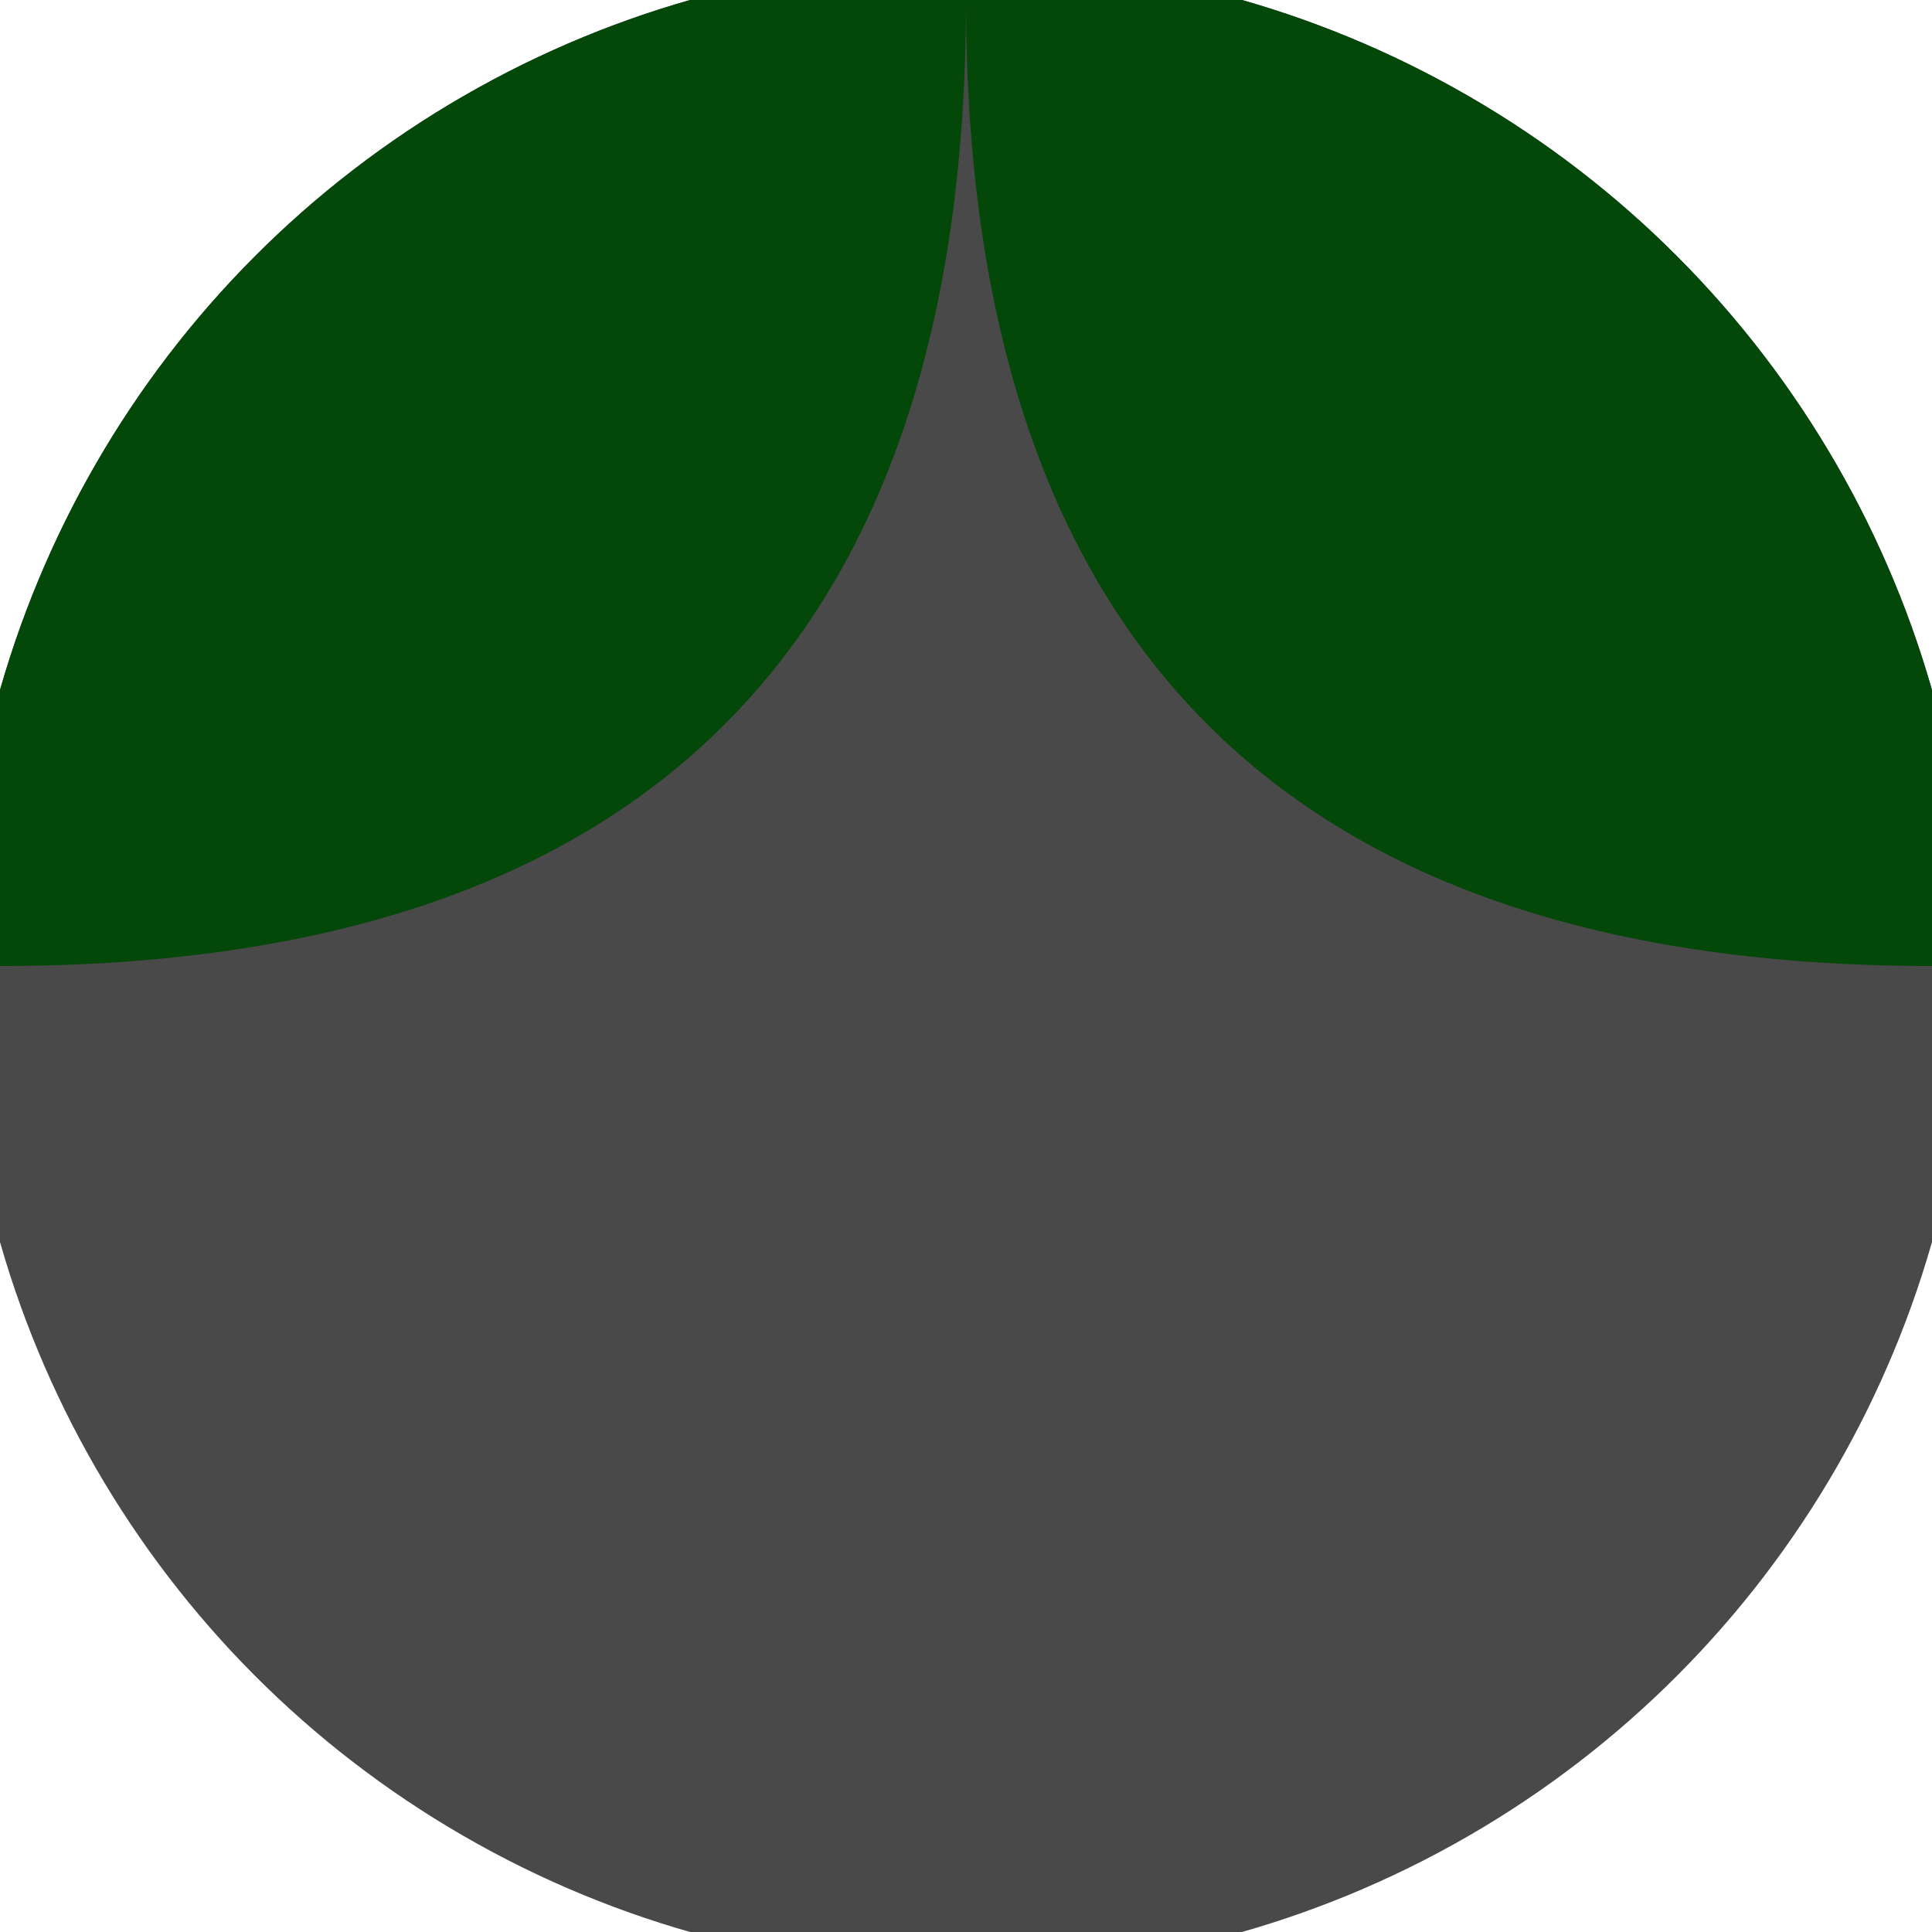 <svg xmlns="http://www.w3.org/2000/svg" width="128" height="128" viewBox="0 0 100 100" shape-rendering="geometricPrecision">
                            <defs>
                                <clipPath id="clip">
                                    <circle cx="50" cy="50" r="52" />
                                    <!--<rect x="0" y="0" width="100" height="100"/>-->
                                </clipPath>
                            </defs>
                            <g transform="rotate(0 50 50)">
                            <rect x="0" y="0" width="100" height="100" fill="#494949" clip-path="url(#clip)"/><path d="M 50 0 Q 50 50 100 50 H 100 V 0 H 50 Z" fill="#034709" clip-path="url(#clip)"/><path d="M 50 0 Q 50 50 0 50 H 0 V 0 H 50 Z" fill="#034709" clip-path="url(#clip)"/></g></svg>